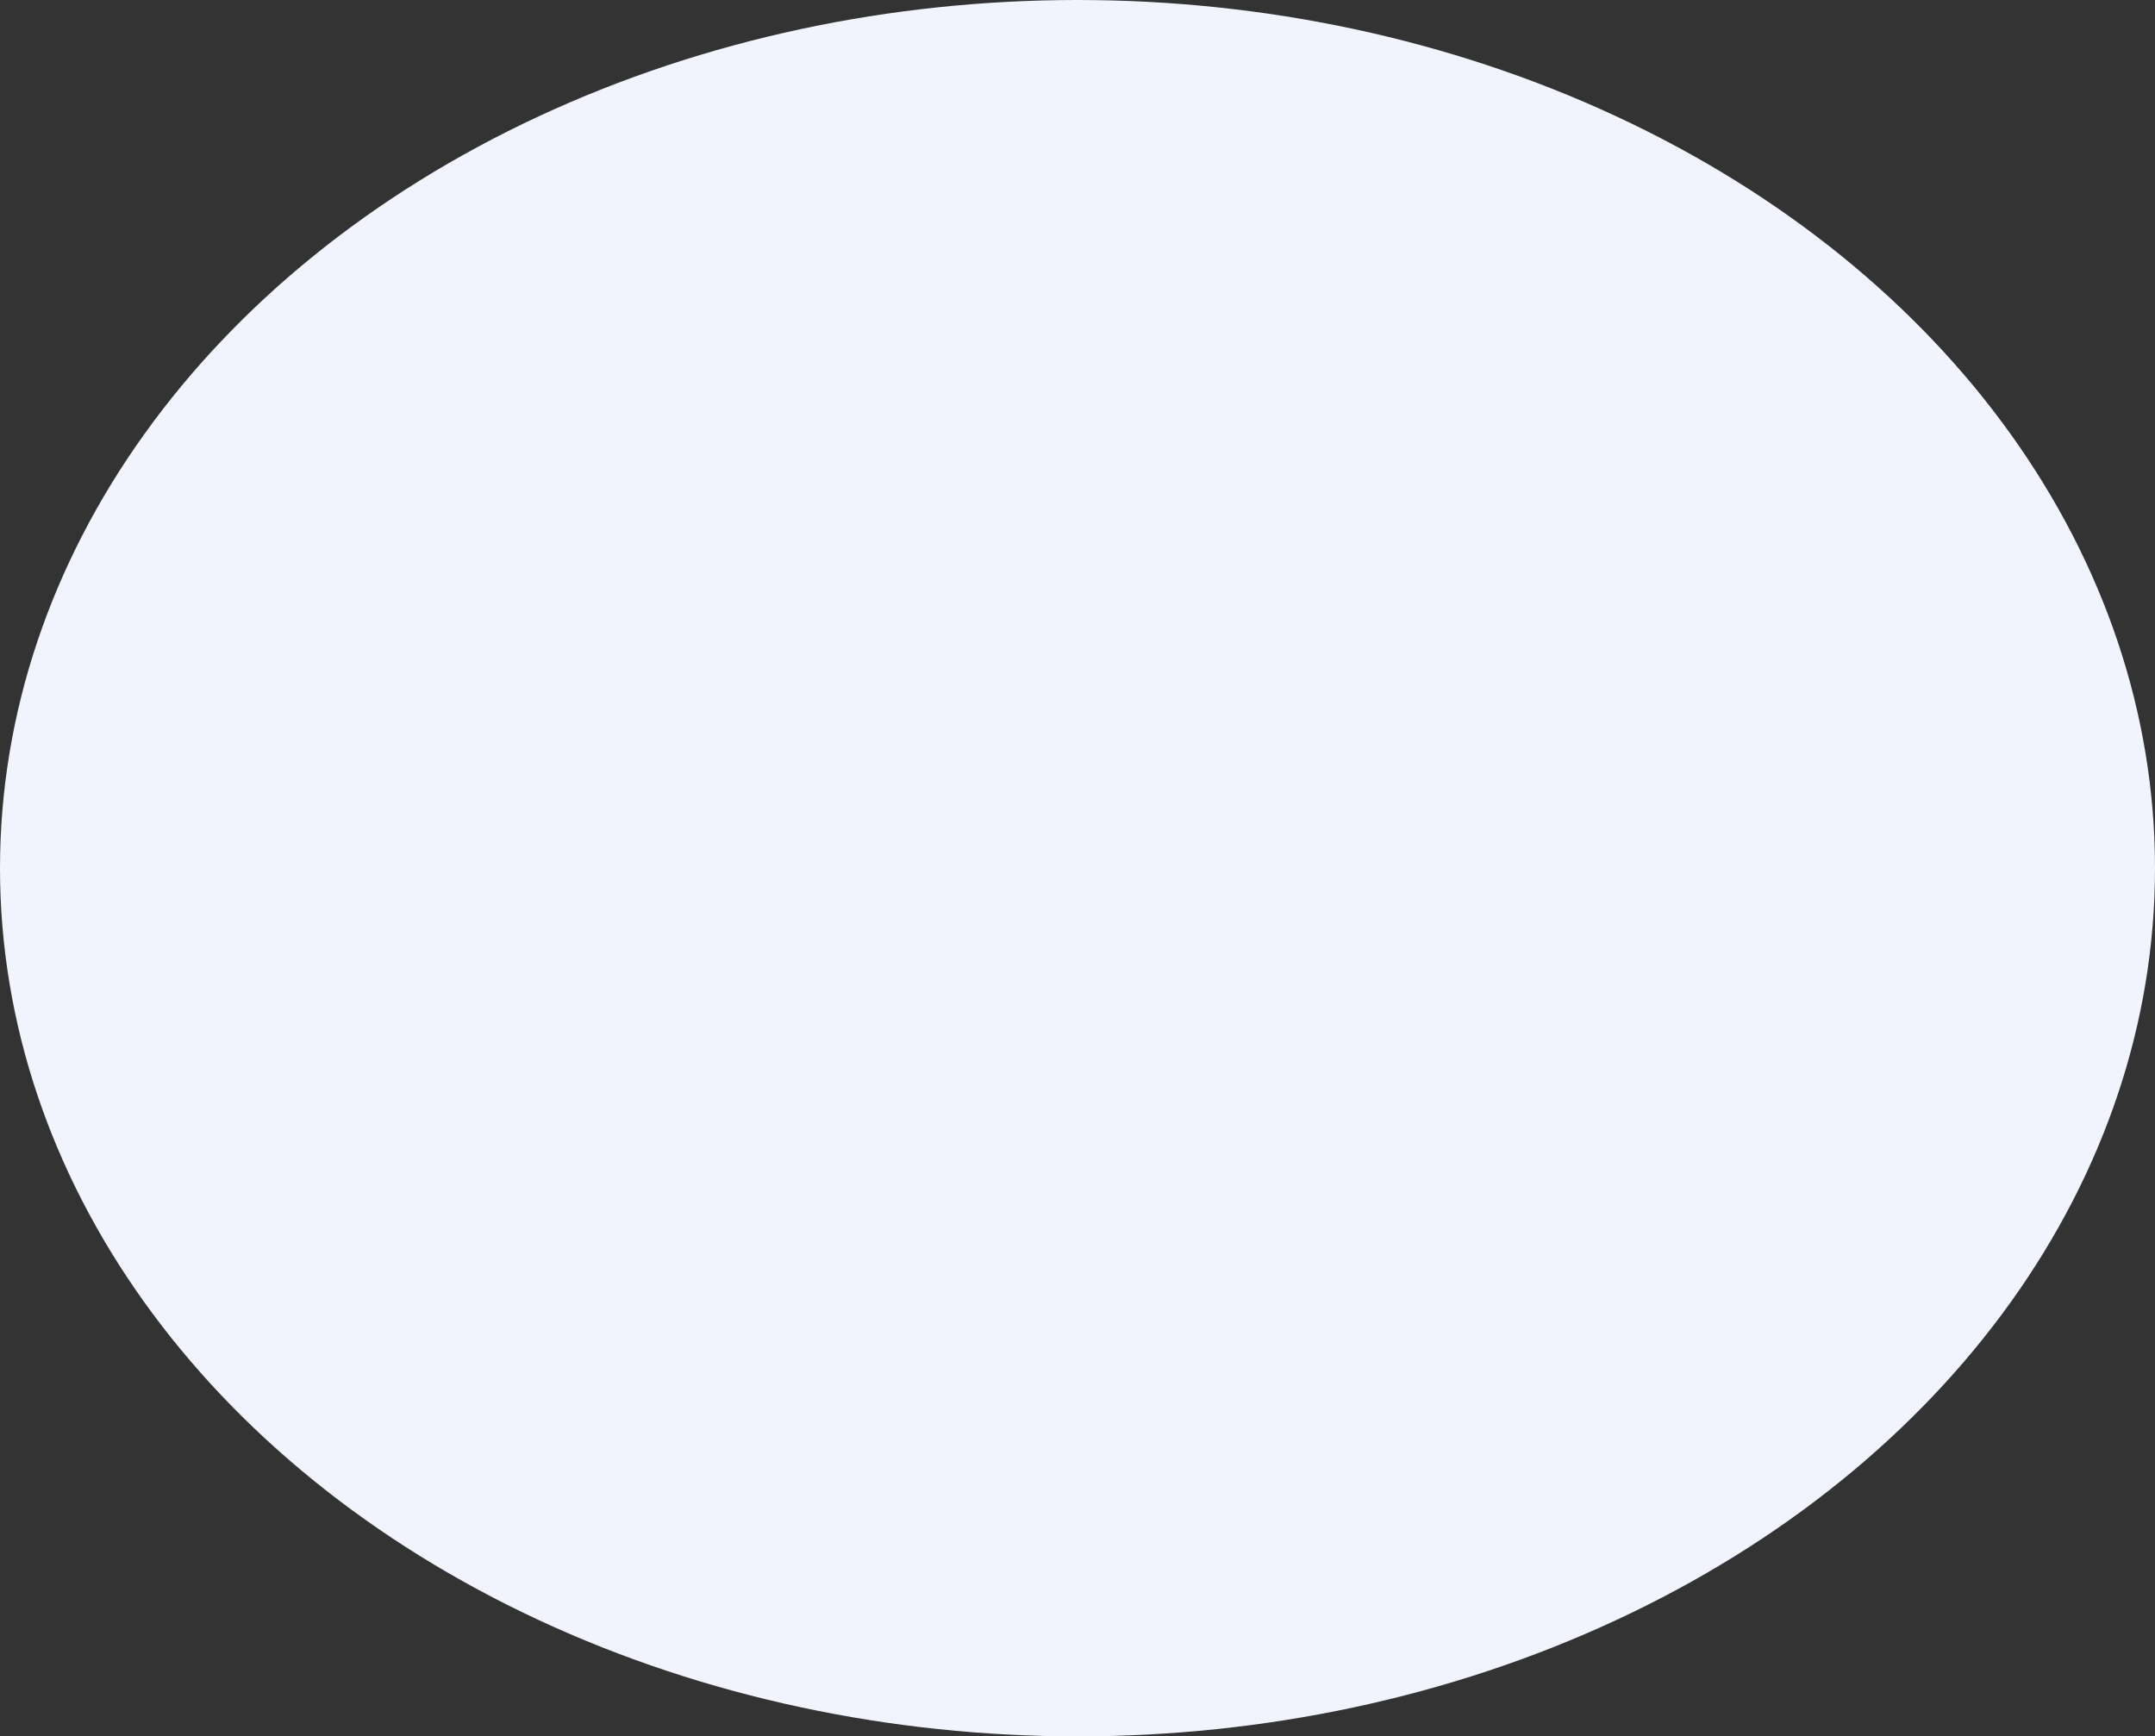 <svg width="1766" height="1423" viewBox="0 0 1766 1423" fill="none" xmlns="http://www.w3.org/2000/svg">
<rect x="0" y="0" width="1766" height="1423" fill="#333333" stroke="none"/>
<ellipse cx="883" cy="711.5" rx="883" ry="711.5" fill="#F1F3FD"/>
</svg>
